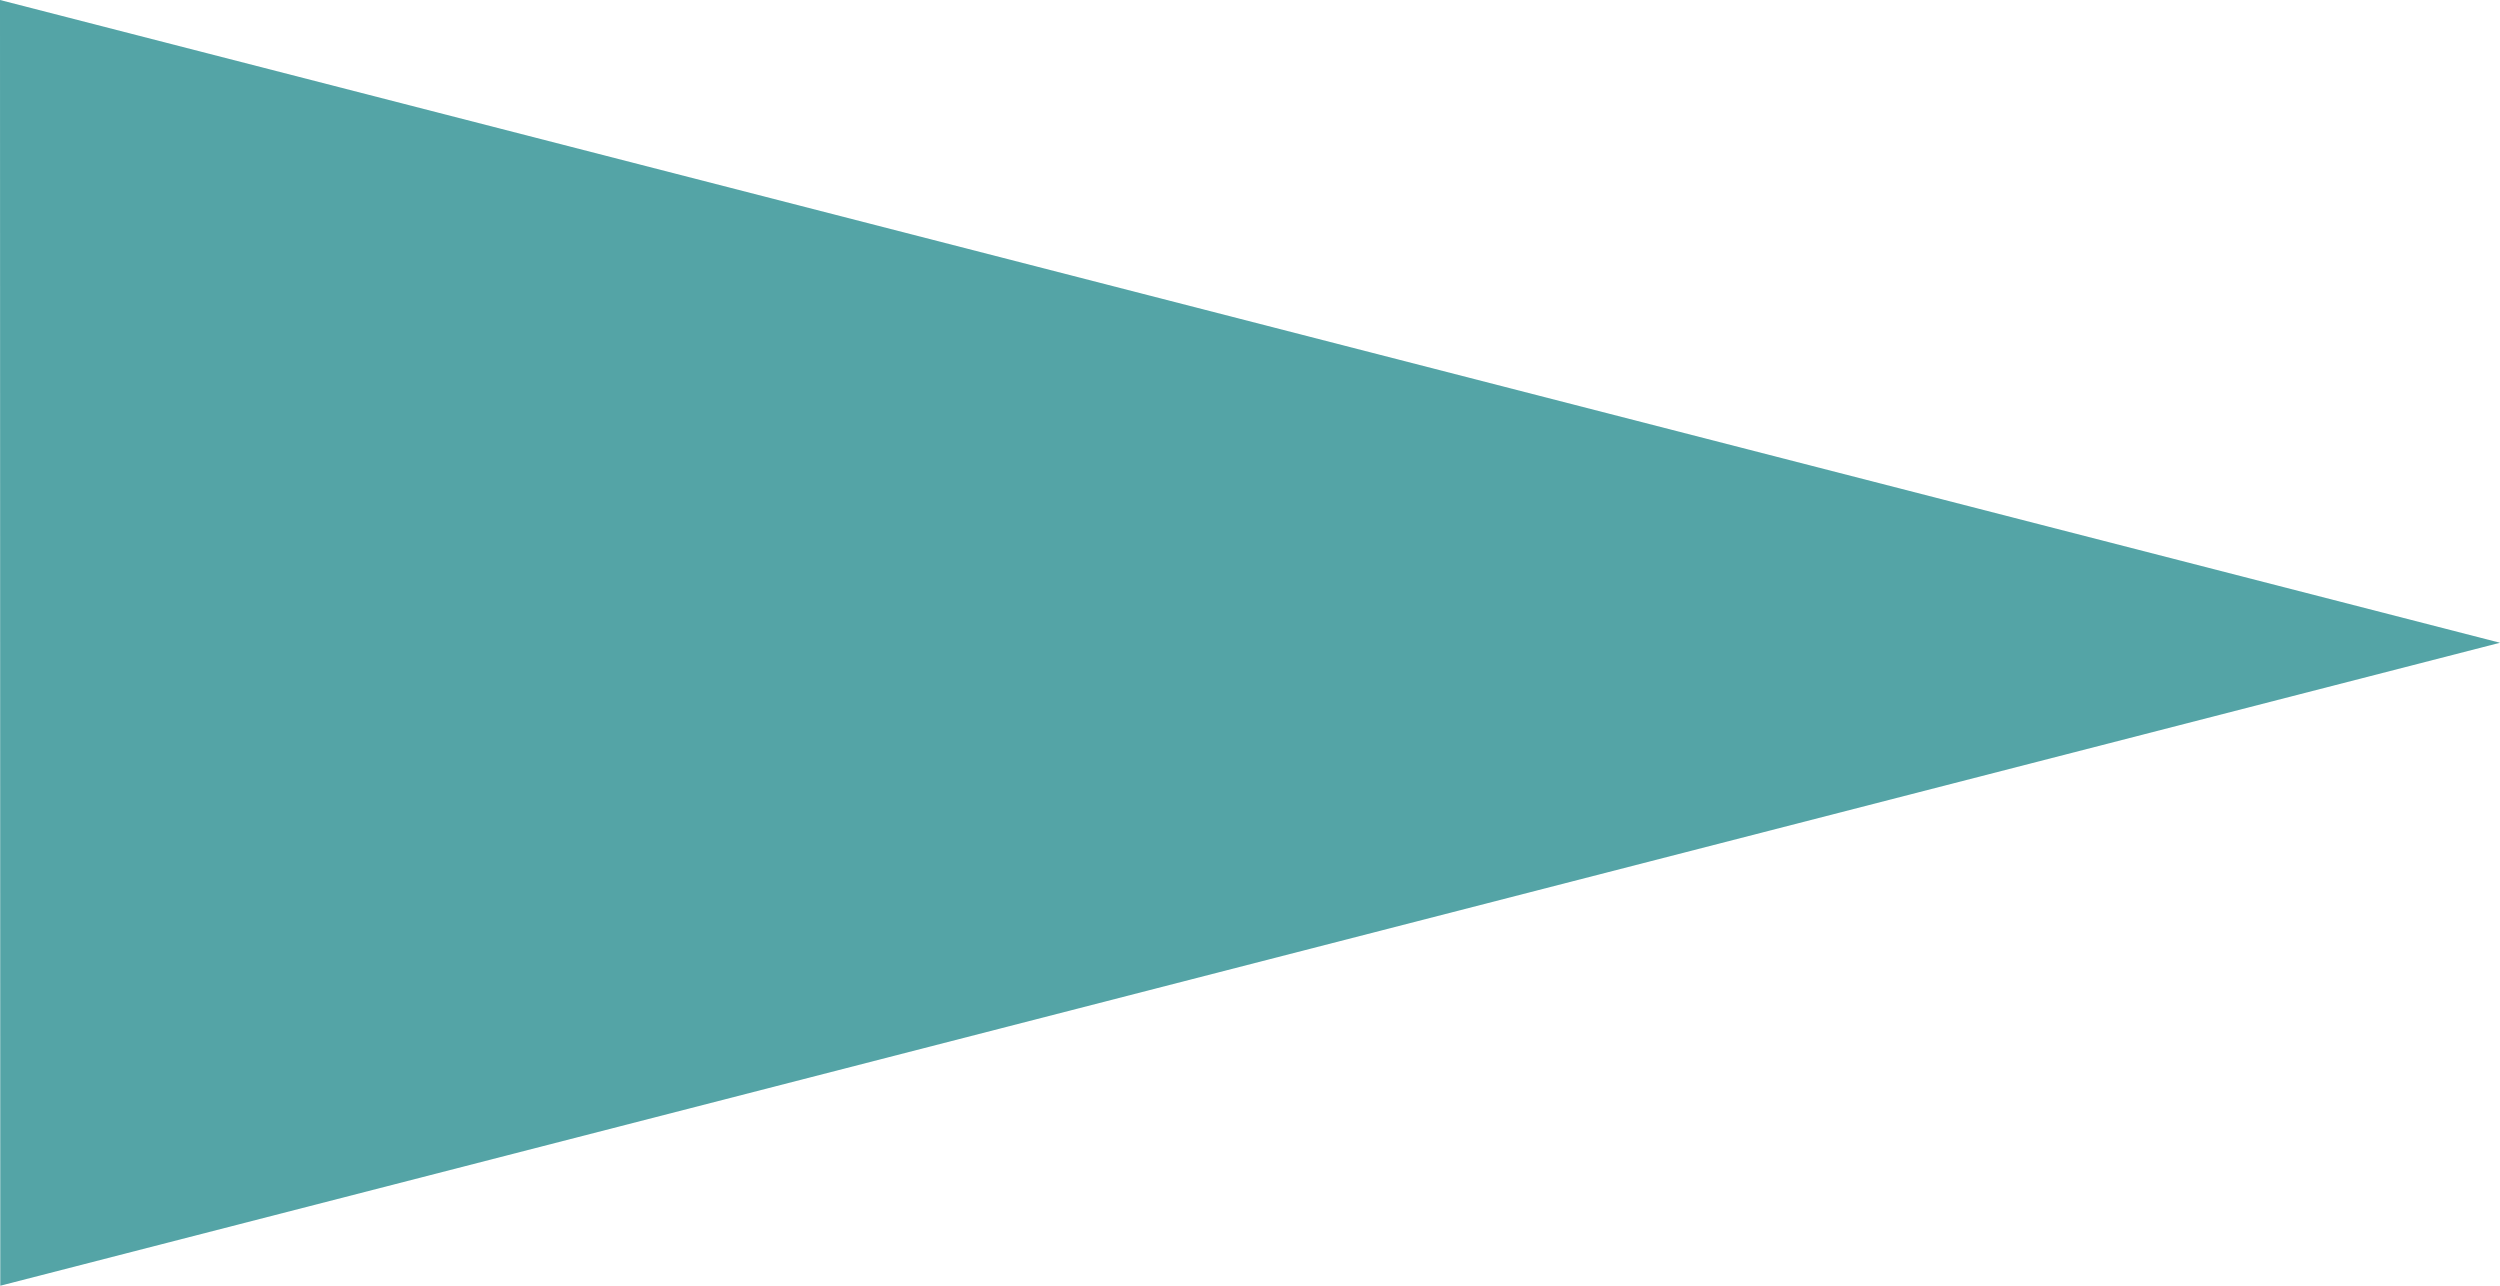 <?xml version="1.0" encoding="utf-8"?>
<!-- Generator: Adobe Illustrator 16.0.0, SVG Export Plug-In . SVG Version: 6.00 Build 0)  -->
<!DOCTYPE svg PUBLIC "-//W3C//DTD SVG 1.1//EN" "http://www.w3.org/Graphics/SVG/1.1/DTD/svg11.dtd">
<svg version="1.1" id="Layer_1" xmlns:svg="http://www.w3.org/2000/svg"
	 xmlns="http://www.w3.org/2000/svg" xmlns:xlink="http://www.w3.org/1999/xlink" x="0px" y="0px" width="500px" height="257.145px"
	 viewBox="0 0 500 257.145" enable-background="new 0 0 500 257.145" xml:space="preserve">
<g id="change1">
	<path fill="#54A4A6" d="M0.056,257.145L0,0l500,128.551L0.056,257.145z"/>
</g>
</svg>

